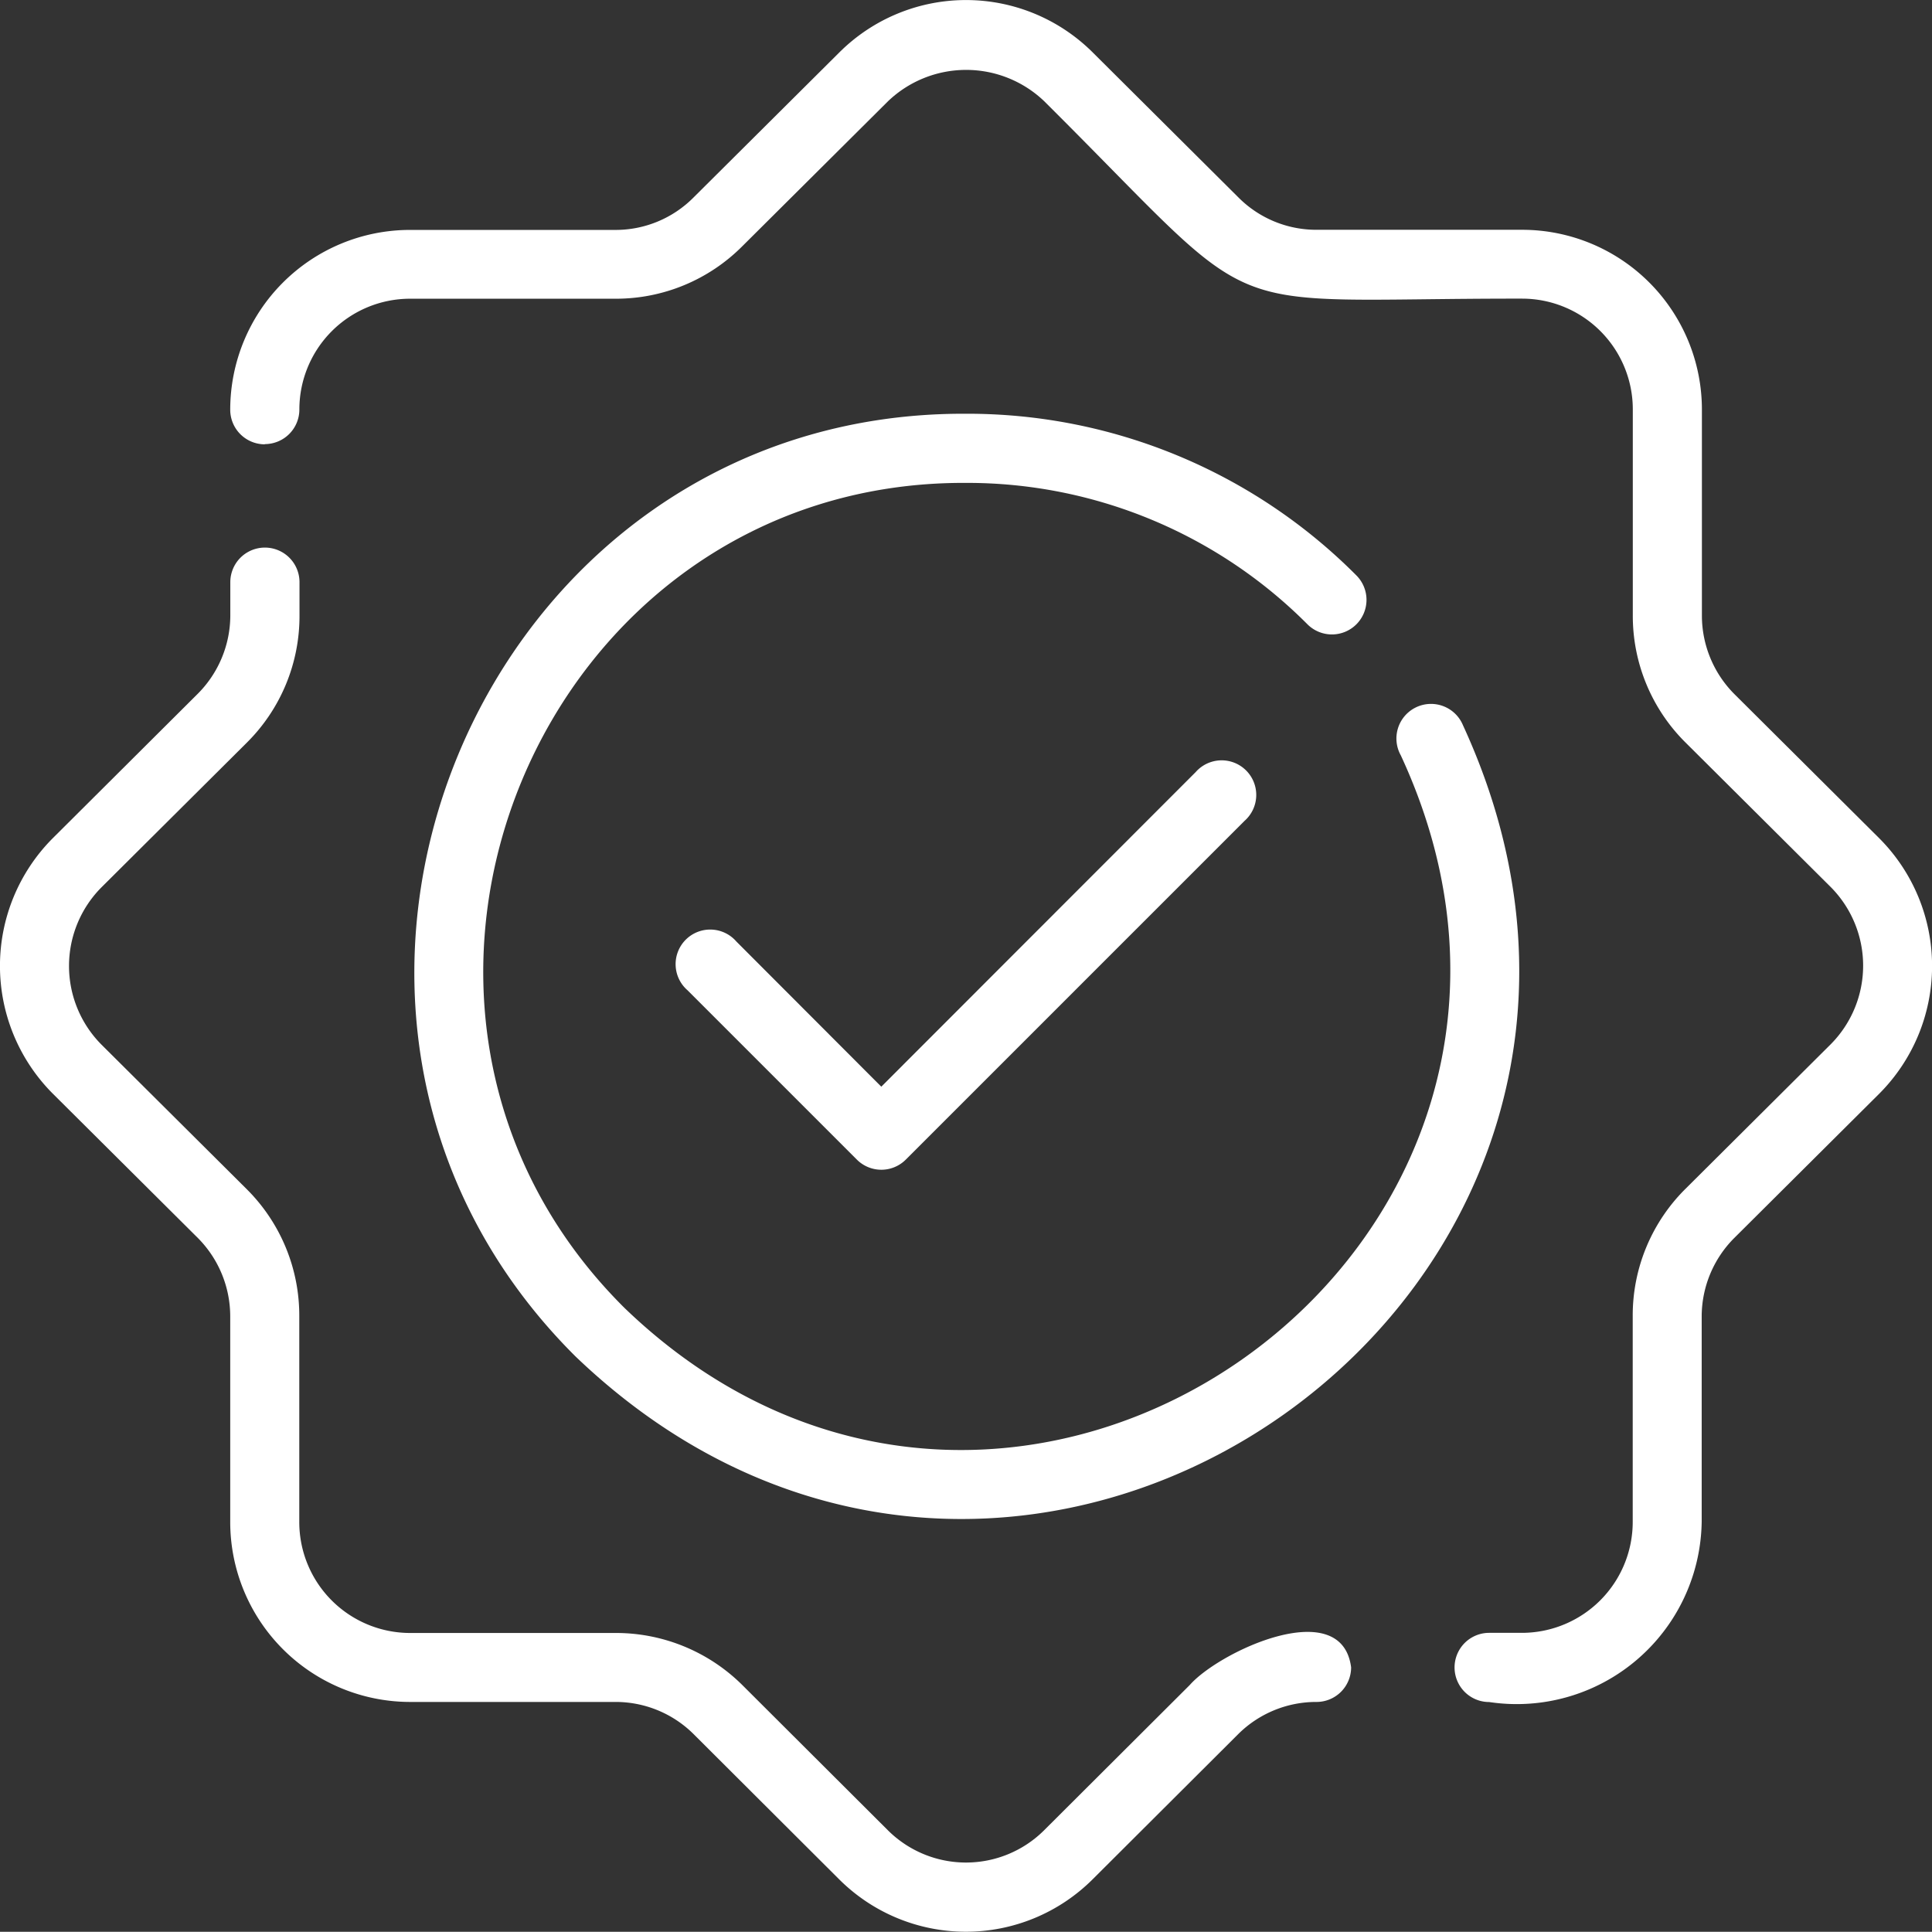 <svg xmlns="http://www.w3.org/2000/svg" width="44.678" height="44.673" viewBox="0 0 44.678 44.673">
  <rect x="0" y="0" width="44.678" height="44.673" fill="#333333" stroke="none"/>
  <g id="guarantee" transform="translate(-4.007 -4.01)">
    <path id="Path_209301" data-name="Path 209301" d="M35.622,26.325,28.352,33.6,25,30.242a.8.8,0,1,0-1.128,1.129l3.917,3.917a.8.8,0,0,0,1.128,0l7.834-7.834a.8.8,0,1,0-1.129-1.129Z" transform="translate(-3.965 -4.46)" fill="#fff"/>
    <path id="Path_209302" data-name="Path 209302" d="M11.478,14.28a.8.8,0,0,0,.8-.8,2.561,2.561,0,0,1,2.554-2.562h4.756a4.122,4.122,0,0,0,2.933-1.214l3.37-3.353a2.613,2.613,0,0,1,3.612,0c5.26,5.233,3.674,4.557,11.057,4.565a2.561,2.561,0,0,1,2.554,2.562v4.764a4.124,4.124,0,0,0,1.216,2.936l3.366,3.35a2.58,2.58,0,0,1,0,3.626l-3.369,3.353a4.123,4.123,0,0,0-1.215,2.934V39.2a2.565,2.565,0,0,1-2.554,2.57h-.766a.8.8,0,1,0,0,1.6A4.278,4.278,0,0,0,44.707,39.2V34.446a2.571,2.571,0,0,1,.746-1.8l3.372-3.356a4.181,4.181,0,0,0,0-5.883l-3.366-3.35a2.573,2.573,0,0,1-.747-1.806V13.482a4.158,4.158,0,0,0-4.149-4.158H35.8a2.54,2.54,0,0,1-1.807-.749L30.628,5.226a4.149,4.149,0,0,0-5.867,0l-3.37,3.353a2.538,2.538,0,0,1-1.806.748H14.829a4.159,4.159,0,0,0-4.15,4.158.8.8,0,0,0,.8.8Z" transform="translate(-1.348 0)" fill="#fff"/>
    <path id="Path_209303" data-name="Path 209303" d="M8.584,35.846a2.573,2.573,0,0,1,.747,1.806v4.756a4.163,4.163,0,0,0,4.15,4.166h4.756a2.557,2.557,0,0,1,1.806.74l3.367,3.359a4.149,4.149,0,0,0,5.867,0l3.365-3.356a2.56,2.56,0,0,1,1.81-.743.8.8,0,0,0,.8-.8c-.219-1.688-3.047-.37-3.731.408l-3.369,3.36a2.56,2.56,0,0,1-3.612,0l-3.371-3.363a4.148,4.148,0,0,0-2.93-1.2H13.482a2.565,2.565,0,0,1-2.554-2.57V37.651a4.124,4.124,0,0,0-1.216-2.936L6.349,31.369a2.58,2.58,0,0,1,0-3.629l3.369-3.353a4.123,4.123,0,0,0,1.215-2.934v-.774a.8.8,0,1,0-1.6,0v.774a2.571,2.571,0,0,1-.746,1.8L5.217,26.61a4.182,4.182,0,0,0,0,5.886Z" transform="translate(0 -3.206)" fill="#fff"/>
    <path id="Path_209304" data-name="Path 209304" d="M37.8,20.868a.8.8,0,0,0,0-1.128A12.684,12.684,0,0,0,28.771,16c-11.29-.052-17.029,13.845-9.03,21.8,10.376,9.946,26.532-1.552,20.521-14.6a.8.8,0,1,0-1.436.7c5.281,11.386-8.917,21.489-17.957,12.774-7-6.962-1.978-19.12,7.9-19.075a11.1,11.1,0,0,1,7.9,3.272.8.8,0,0,0,1.128,0Z" transform="translate(-2.425 -2.422)" fill="#fff"/>
  </g>
</svg>

